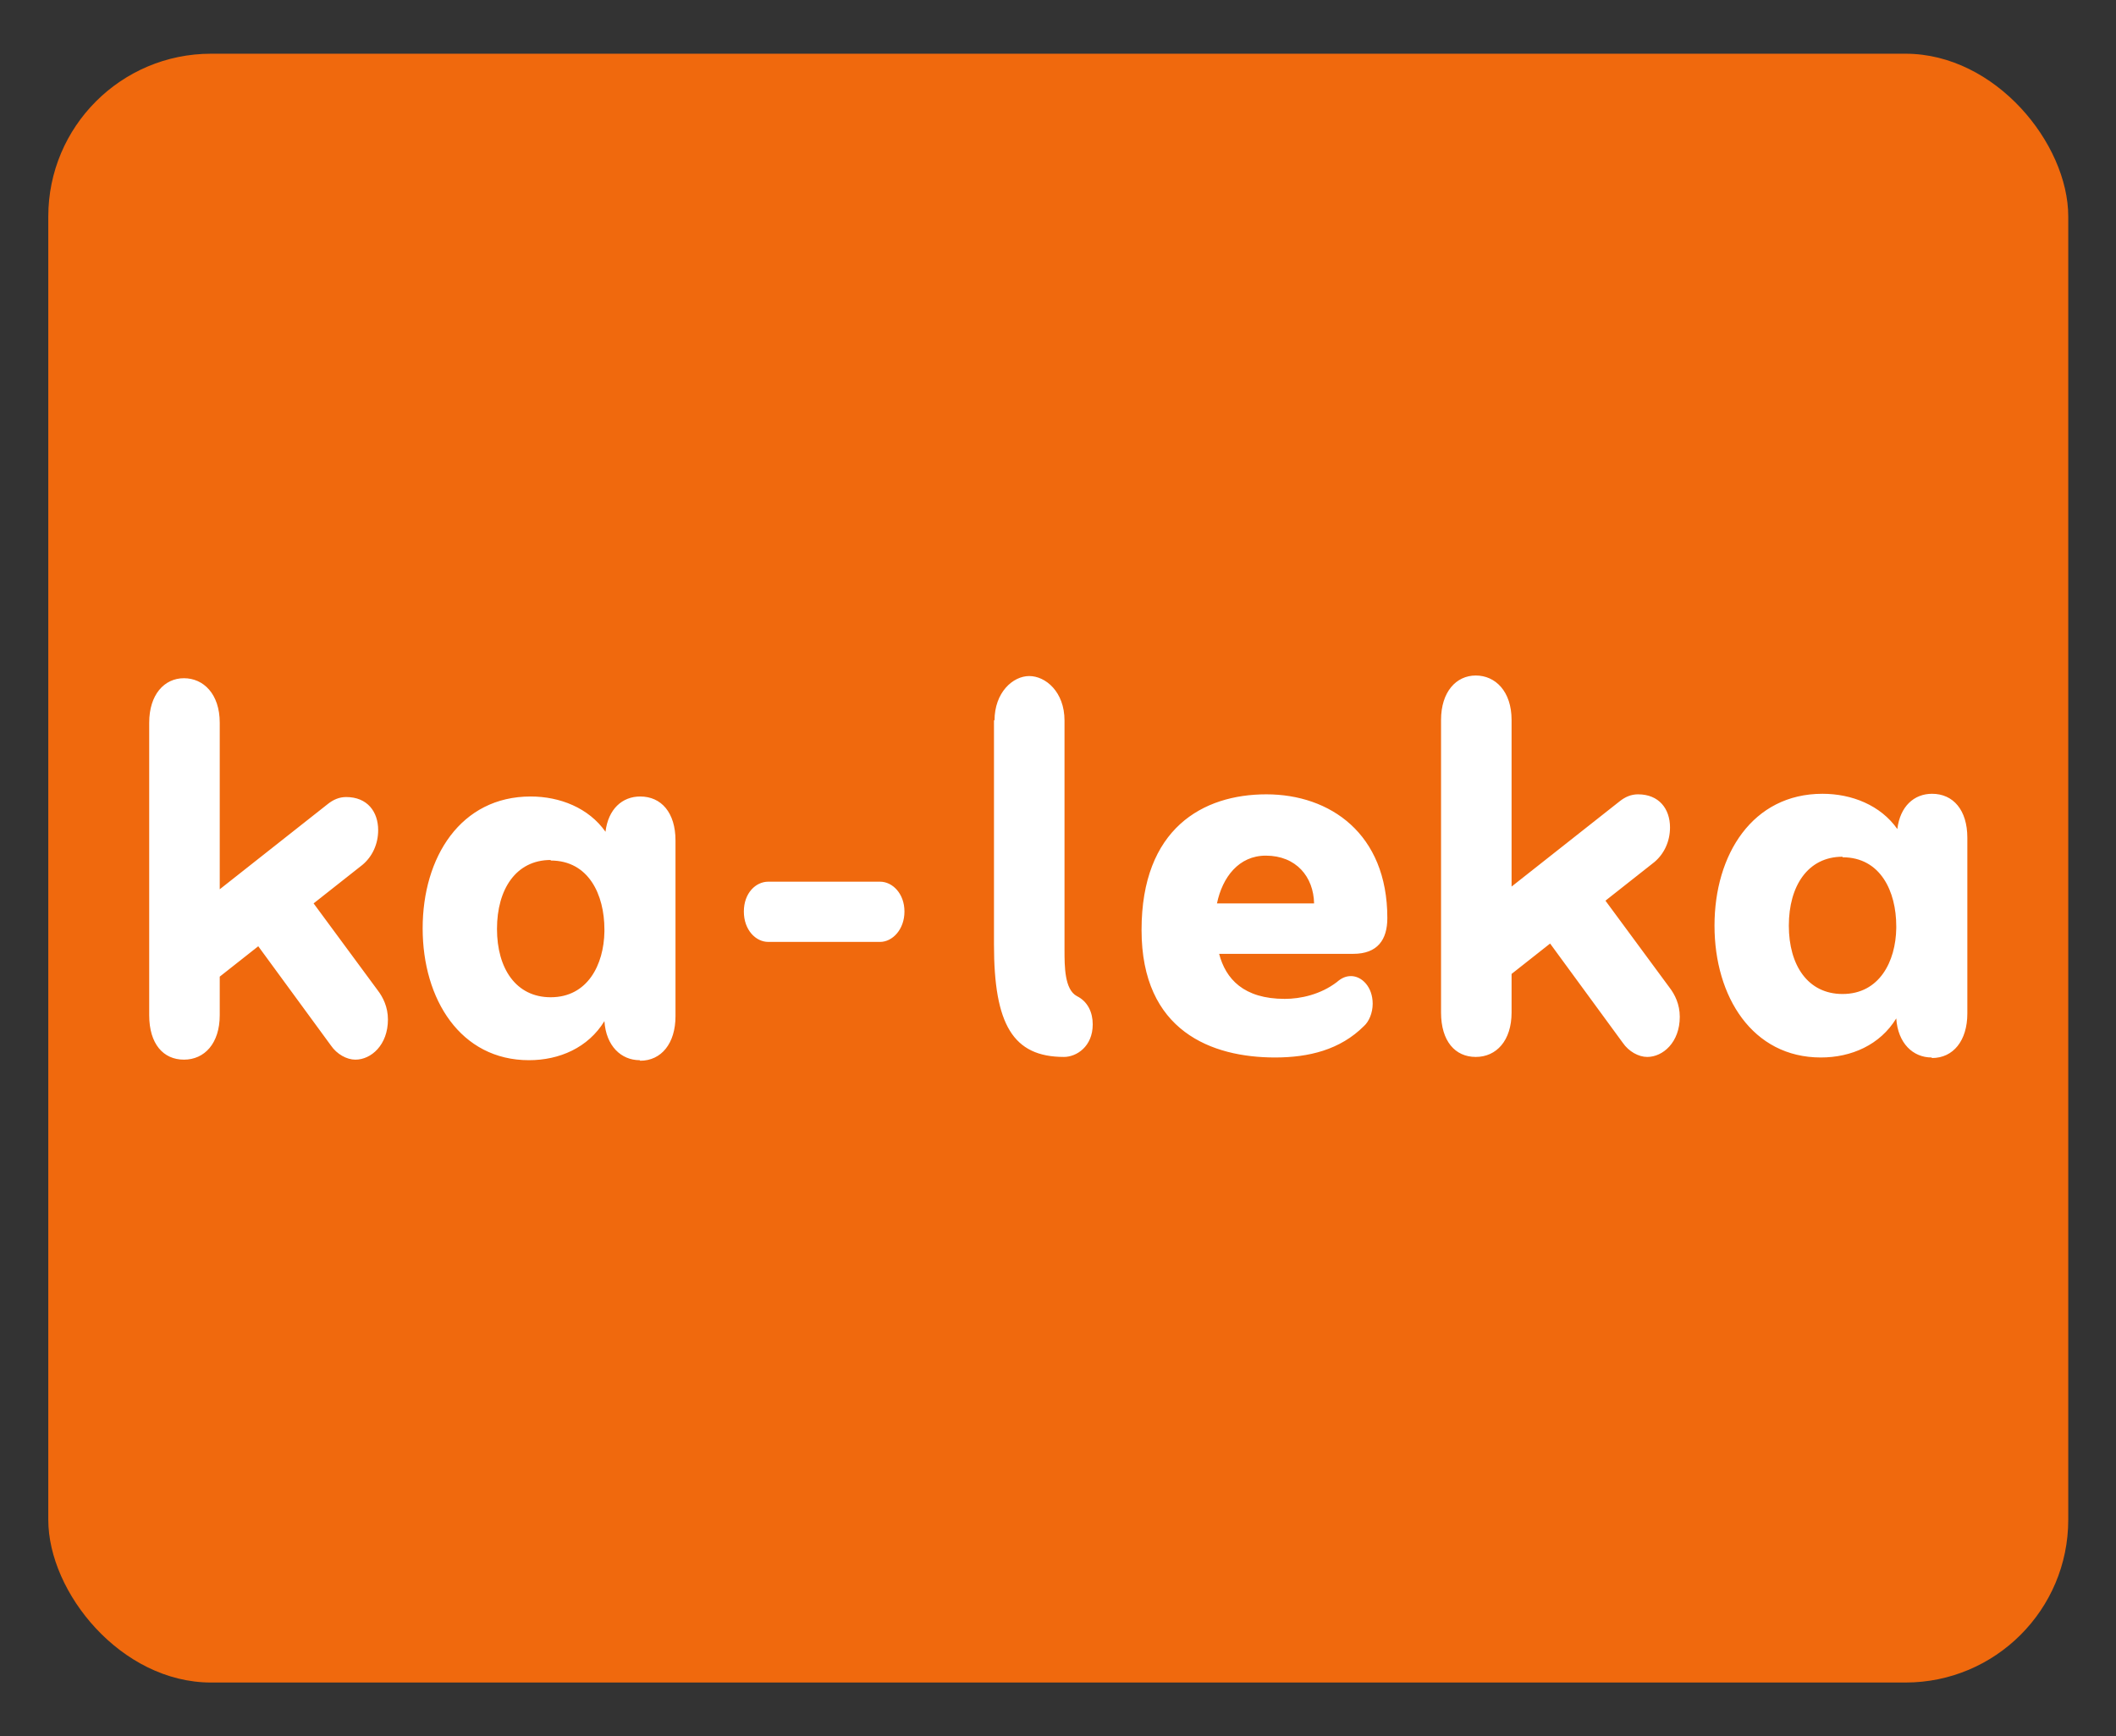 <?xml version="1.0" encoding="UTF-8"?>
<svg id="ka-leka" xmlns="http://www.w3.org/2000/svg" width="39" height="32" viewBox="0 0 39 32">
  <rect x="0" y="0" width="39" height="32" fill="#333333" stroke="none"/>
  <defs>
    <style>
      .cls-1 {
        fill: #fff;
      }

      .cls-2 {
        fill: #f0690d;
      }
    </style>
  </defs>
  <rect class="cls-2" x=".89" y=".99" width="37.23" height="30.02" rx="3" ry="3"/>
  <g id="ka-leka-2" data-name="ka-leka">
    <path class="cls-1" d="M4.05,16.39l1.99-1.57c.1-.08.21-.13.34-.13.39,0,.59.27.59.61,0,.26-.11.49-.29.64l-.9.71,1.18,1.6c.1.13.19.31.19.54,0,.47-.31.74-.6.74-.16,0-.34-.1-.45-.26l-1.34-1.83-.71.56v.71c0,.52-.28.82-.66.82s-.64-.29-.64-.82v-5.39c0-.52.28-.82.64-.82s.66.29.66.82c0,0,0,3.06,0,3.06ZM11.79,19.54c-.34,0-.62-.26-.65-.72-.3.49-.83.72-1.39.72-1.26,0-1.96-1.12-1.96-2.43s.7-2.43,1.99-2.43c.54,0,1.07.21,1.38.65.05-.42.31-.65.64-.65.39,0,.65.3.65.81v3.24c0,.5-.26.82-.65.82ZM10.15,15.85c-.64,0-.99.54-.99,1.27s.35,1.26.99,1.26c.68,0,.98-.6.99-1.21v-.04c0-.64-.29-1.27-.99-1.27h0ZM14.16,17.36c-.23,0-.45-.22-.45-.56s.22-.55.45-.55h2.06c.23,0,.45.22.45.55s-.22.56-.45.56h-2.06ZM18.33,13.28c0-.52.34-.82.64-.82s.65.29.65.82v4.23c0,.3,0,.73.23.85.2.1.29.3.29.52,0,.41-.3.6-.53.6-.94,0-1.29-.6-1.29-2.07v-4.14h0ZM22.47,17.58c.12.46.45.83,1.21.83.29,0,.66-.08.96-.31.08-.07.16-.11.26-.11.2,0,.4.2.4.51,0,.17-.07.33-.16.41-.44.44-1.02.58-1.64.58-1.16,0-2.46-.48-2.46-2.35s1.13-2.5,2.3-2.5,2.23.72,2.23,2.28c0,.4-.18.66-.63.66h-2.46,0ZM22.43,16.65h1.79c-.01-.49-.33-.88-.89-.88-.5,0-.8.4-.9.88ZM27.86,16.34l1.99-1.57c.1-.08.21-.13.34-.13.39,0,.59.27.59.61,0,.26-.11.49-.29.64l-.9.71,1.18,1.6c.1.13.19.31.19.54,0,.47-.31.74-.6.74-.16,0-.34-.1-.45-.26l-1.34-1.83-.71.56v.71c0,.52-.28.82-.66.82s-.64-.29-.64-.82v-5.39c0-.52.28-.82.64-.82s.66.29.66.82v3.06ZM35.6,19.49c-.34,0-.62-.26-.65-.72-.3.49-.83.72-1.39.72-1.26,0-1.96-1.12-1.96-2.43s.7-2.43,1.99-2.43c.54,0,1.07.21,1.38.65.05-.42.31-.65.64-.65.39,0,.65.3.65.81v3.24c0,.5-.26.82-.65.82ZM33.96,15.79c-.64,0-.99.54-.99,1.27s.35,1.26.99,1.26c.68,0,.98-.6.99-1.21v-.04c0-.64-.29-1.27-.99-1.27h0Z"/>
  </g>
</svg>